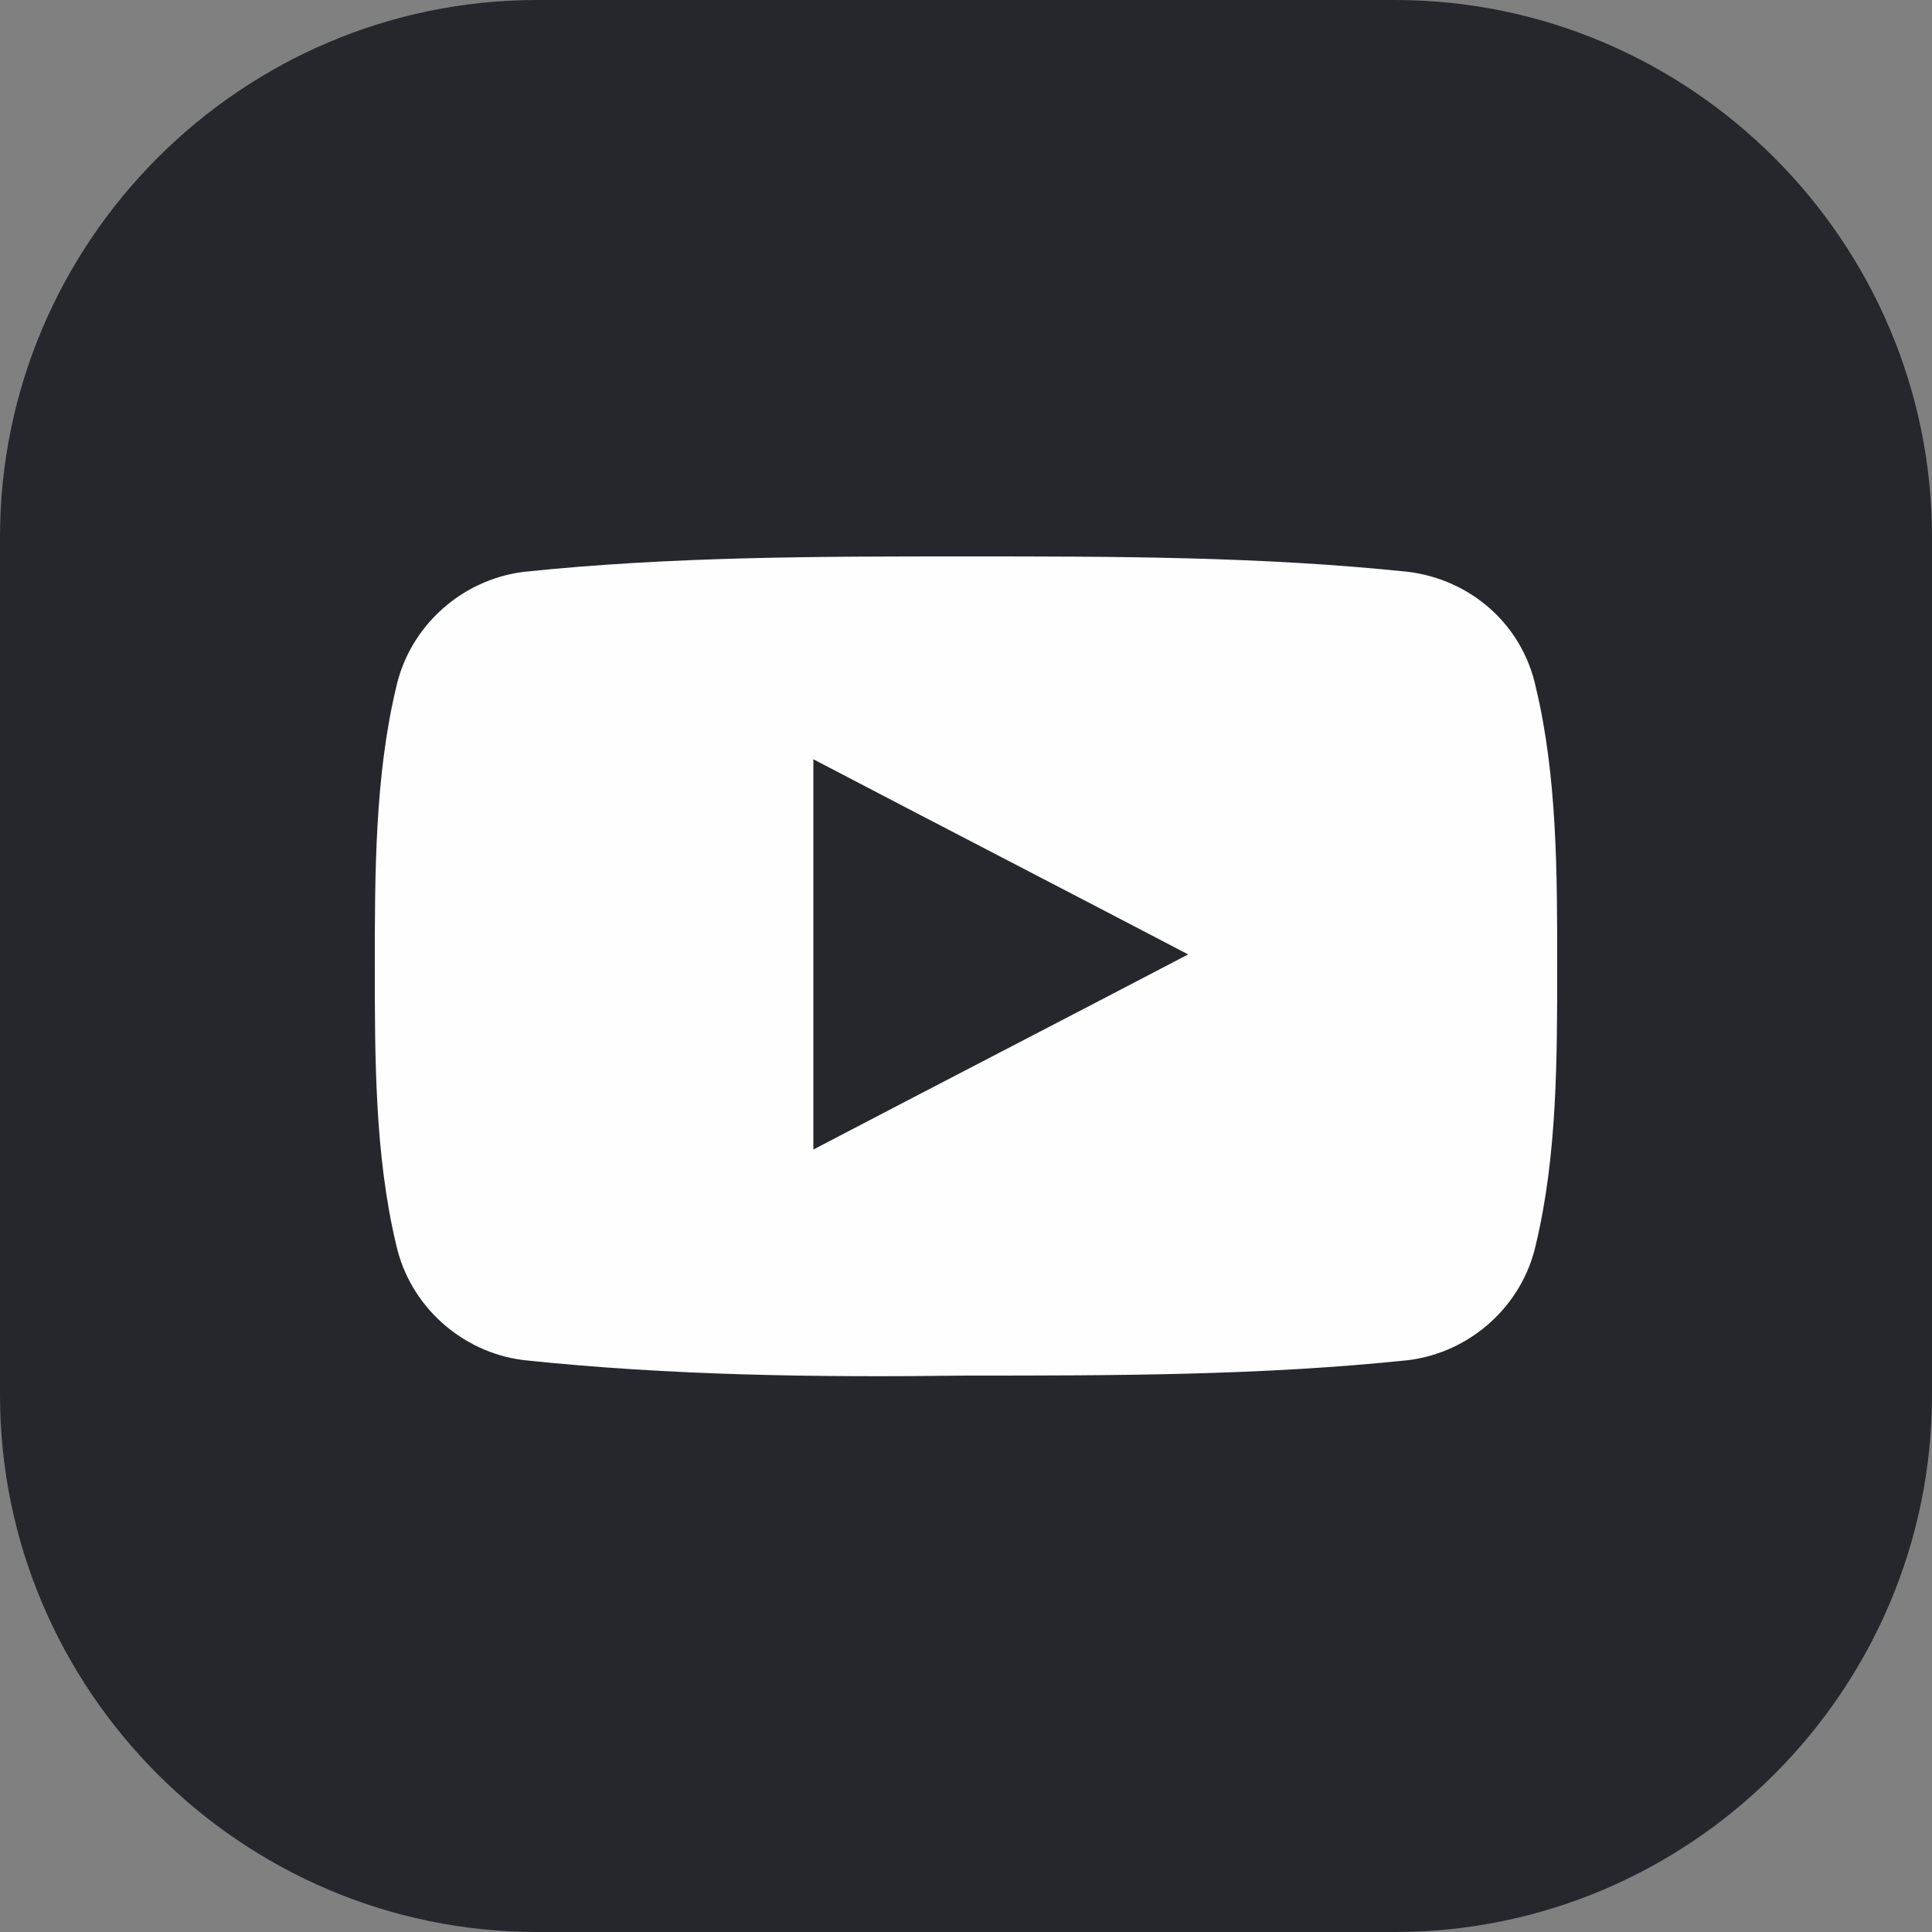 <?xml version="1.0" encoding="utf-8"?>
<!-- Generator: Adobe Illustrator 25.2.3, SVG Export Plug-In . SVG Version: 6.00 Build 0)  -->
<svg version="1.1" id="Layer_1" xmlns:xodm="http://www.corel.com/coreldraw/odm/2003"
	 xmlns="http://www.w3.org/2000/svg" xmlns:xlink="http://www.w3.org/1999/xlink" x="0px" y="0px" viewBox="0 0 100 100"
	 style="enable-background:new 0 0 100 100;" xml:space="preserve">
<rect x="0" y="0" width="100" height="100" fill="#808080" stroke="none"/>
<style type="text/css">
	.st0{fill-rule:evenodd;clip-rule:evenodd;fill:#26262D;}
	.st1{fill-rule:evenodd;clip-rule:evenodd;fill:#FEFEFE;}
</style>
<path class="st0" d="M27.8,0h44.4C87.5,0,100,12.5,100,27.8v44.4c0,15.3-12.5,27.8-27.8,27.8H27.8C12.5,100,0,87.5,0,72.2V27.8
	C0,12.5,12.5,0,27.8,0z"/>
<path class="st1" d="M80.6,50c0-4.8,0-9.8-1.1-14.4c-0.7-3.3-3.4-5.6-6.6-6c-7.6-0.8-15.2-0.8-22.9-0.8c-7.6,0-15.3,0-22.9,0.8
	c-3.2,0.4-5.9,2.8-6.6,6c-1.1,4.6-1.1,9.7-1.1,14.4s0,9.8,1.1,14.4c0.7,3.2,3.4,5.6,6.6,6c7.6,0.8,15.2,0.9,22.9,0.8
	c7.6,0,15.3,0,22.9-0.8c3.2-0.4,5.9-2.8,6.6-6C80.6,59.8,80.6,54.8,80.6,50L80.6,50z M42.1,39.3C48.6,42.7,55,46,61.5,49.4
	c-6.5,3.4-12.9,6.7-19.4,10.1C42.1,52.7,42.1,46,42.1,39.3z"/>
</svg>
